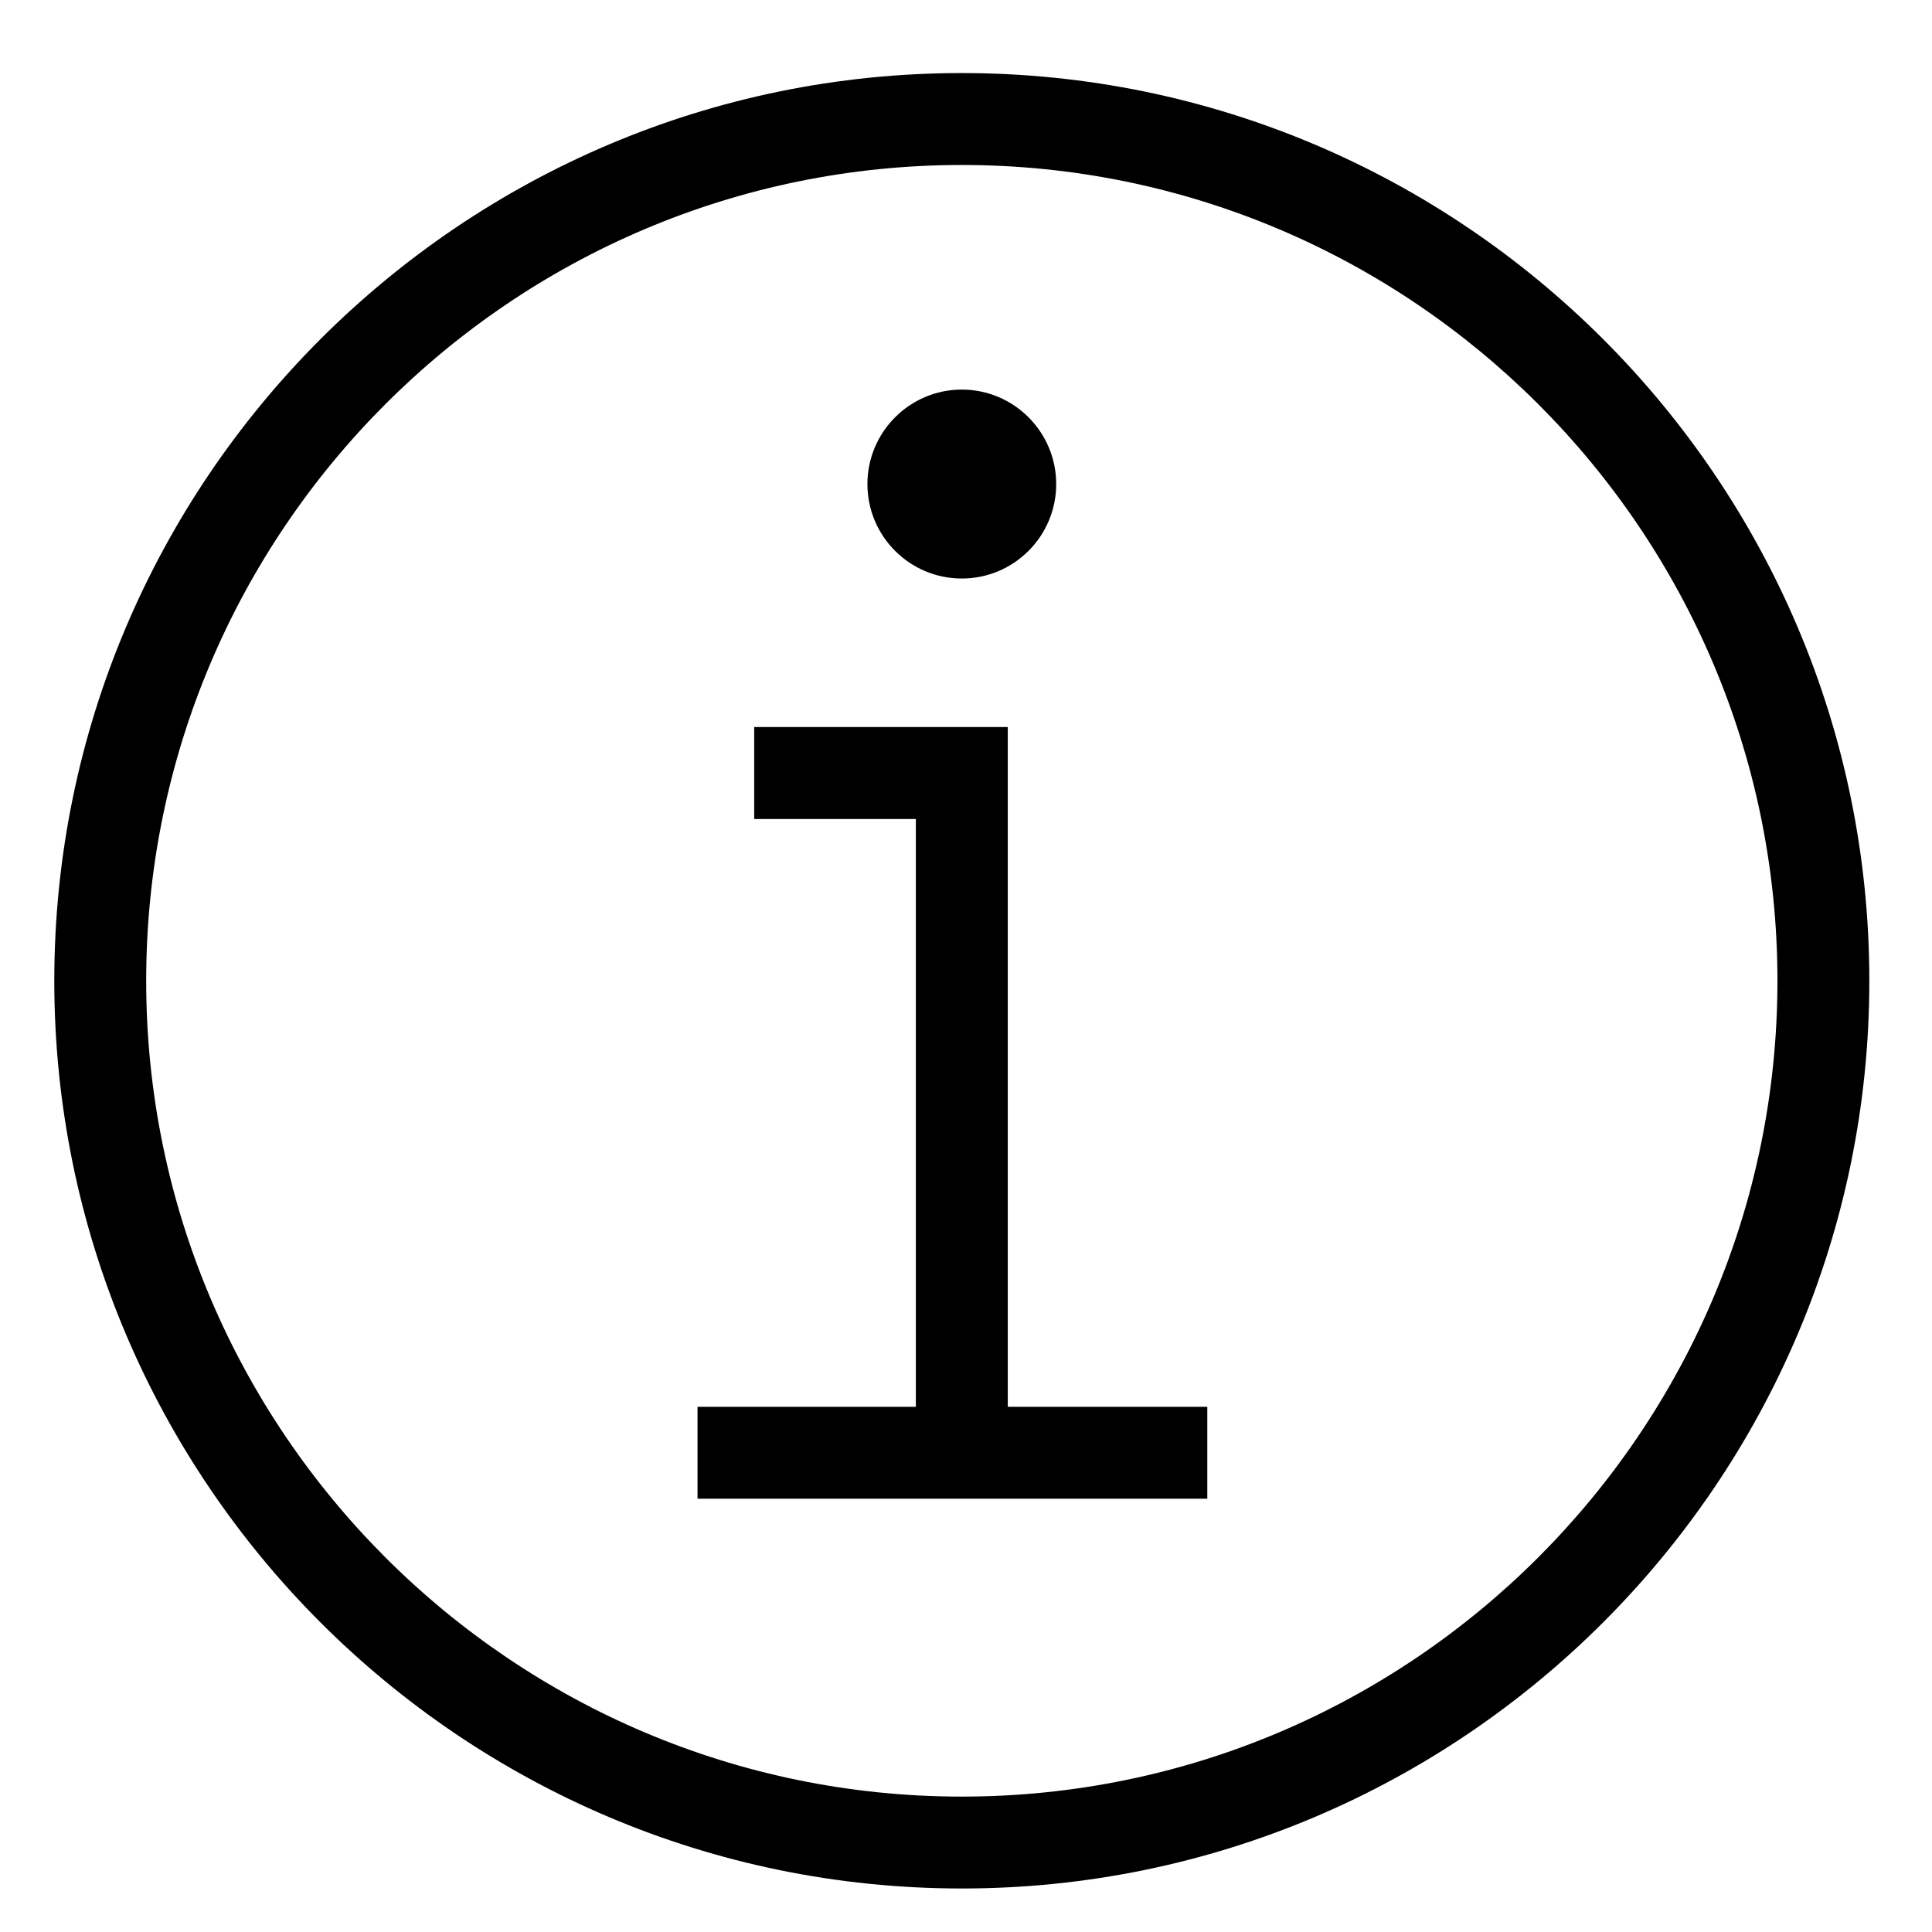 <?xml version="1.0" encoding="utf-8"?>
<!-- Generator: Adobe Illustrator 16.0.0, SVG Export Plug-In . SVG Version: 6.00 Build 0)  -->
<!DOCTYPE svg PUBLIC "-//W3C//DTD SVG 1.0//EN" "http://www.w3.org/TR/2001/REC-SVG-20010904/DTD/svg10.dtd">
<svg version="1.0" id="Capa_1" xmlns="http://www.w3.org/2000/svg" xmlns:xlink="http://www.w3.org/1999/xlink" x="0px" y="0px"
	 width="48px" height="48px" viewBox="0 0 48 48" enable-background="new 0 0 48 48" xml:space="preserve">
<g>
	<path d="M26.241,12.026c0,1.296-1.05,2.347-2.345,2.347c-1.295,0-2.345-1.051-2.345-2.347c0-1.292,1.05-2.347,2.345-2.347
		C25.191,9.68,26.241,10.734,26.241,12.026"/>
</g>
<g>
	<path d="M23.896,46.919c-12.433,0-22.547-10.116-22.547-22.552c0-12.436,10.115-22.552,22.547-22.552
		c12.431,0,22.547,10.116,22.547,22.552C46.443,36.803,36.327,46.919,23.896,46.919z M23.896,4.099
		c-11.173,0-20.264,9.092-20.264,20.268c0,11.176,9.09,20.269,20.264,20.269c11.174,0,20.264-9.093,20.264-20.269
		C44.16,13.191,35.07,4.099,23.896,4.099z"/>
</g>
<g>
	<polygon points="25.038,36.094 22.754,36.094 22.754,20.348 18.738,20.348 18.738,18.063 25.038,18.063 	"/>
</g>
<g>
	<rect x="17.33" y="34.952" width="12.665" height="2.283"/>
</g>
</svg>

